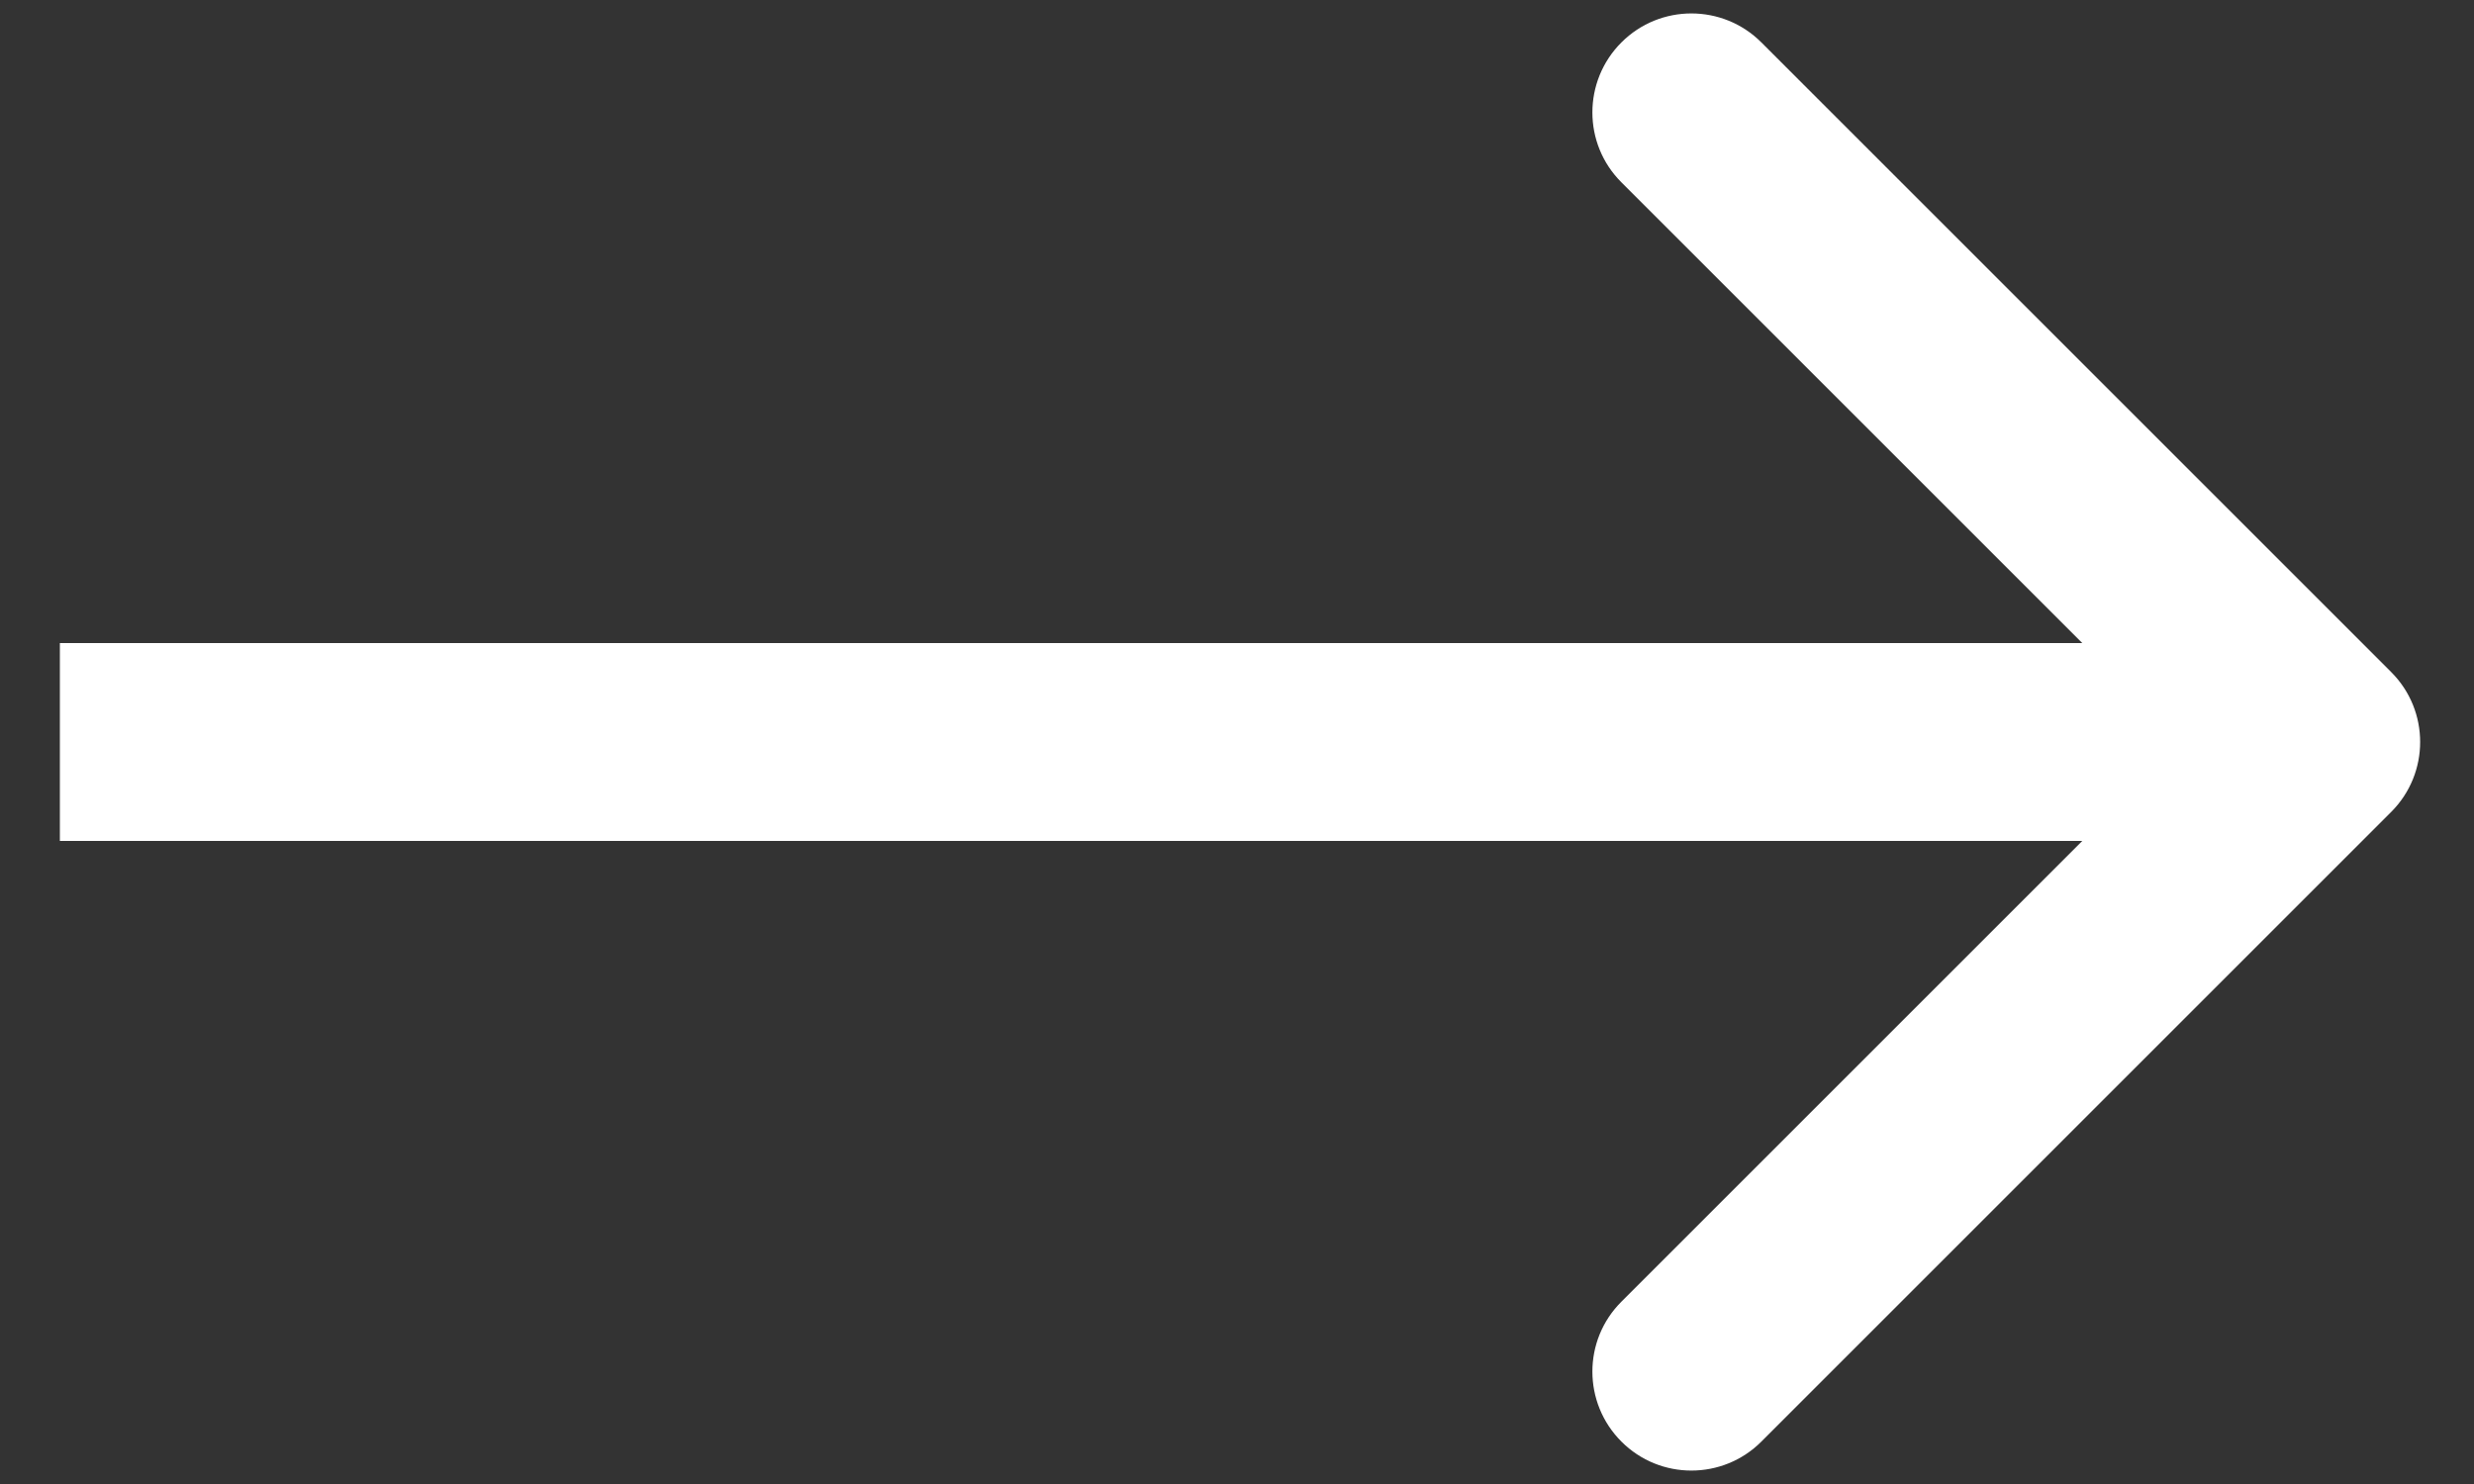 <svg width="15" height="9" viewBox="0 0 15 9" fill="none" xmlns="http://www.w3.org/2000/svg">
<rect x="0" y="0" width="15" height="9" fill="#333333" stroke="none"/>
<path id="Vector 139" d="M14.498 4.924C14.732 4.69 14.732 4.31 14.498 4.076L10.679 0.257C10.445 0.023 10.065 0.023 9.831 0.257C9.596 0.492 9.596 0.872 9.831 1.106L13.225 4.5L9.831 7.894C9.596 8.128 9.596 8.508 9.831 8.743C10.065 8.977 10.445 8.977 10.679 8.743L14.498 4.924ZM0.363 5.1L14.073 5.1L14.073 3.9L0.363 3.9L0.363 5.1Z" fill="white"/>
</svg>
